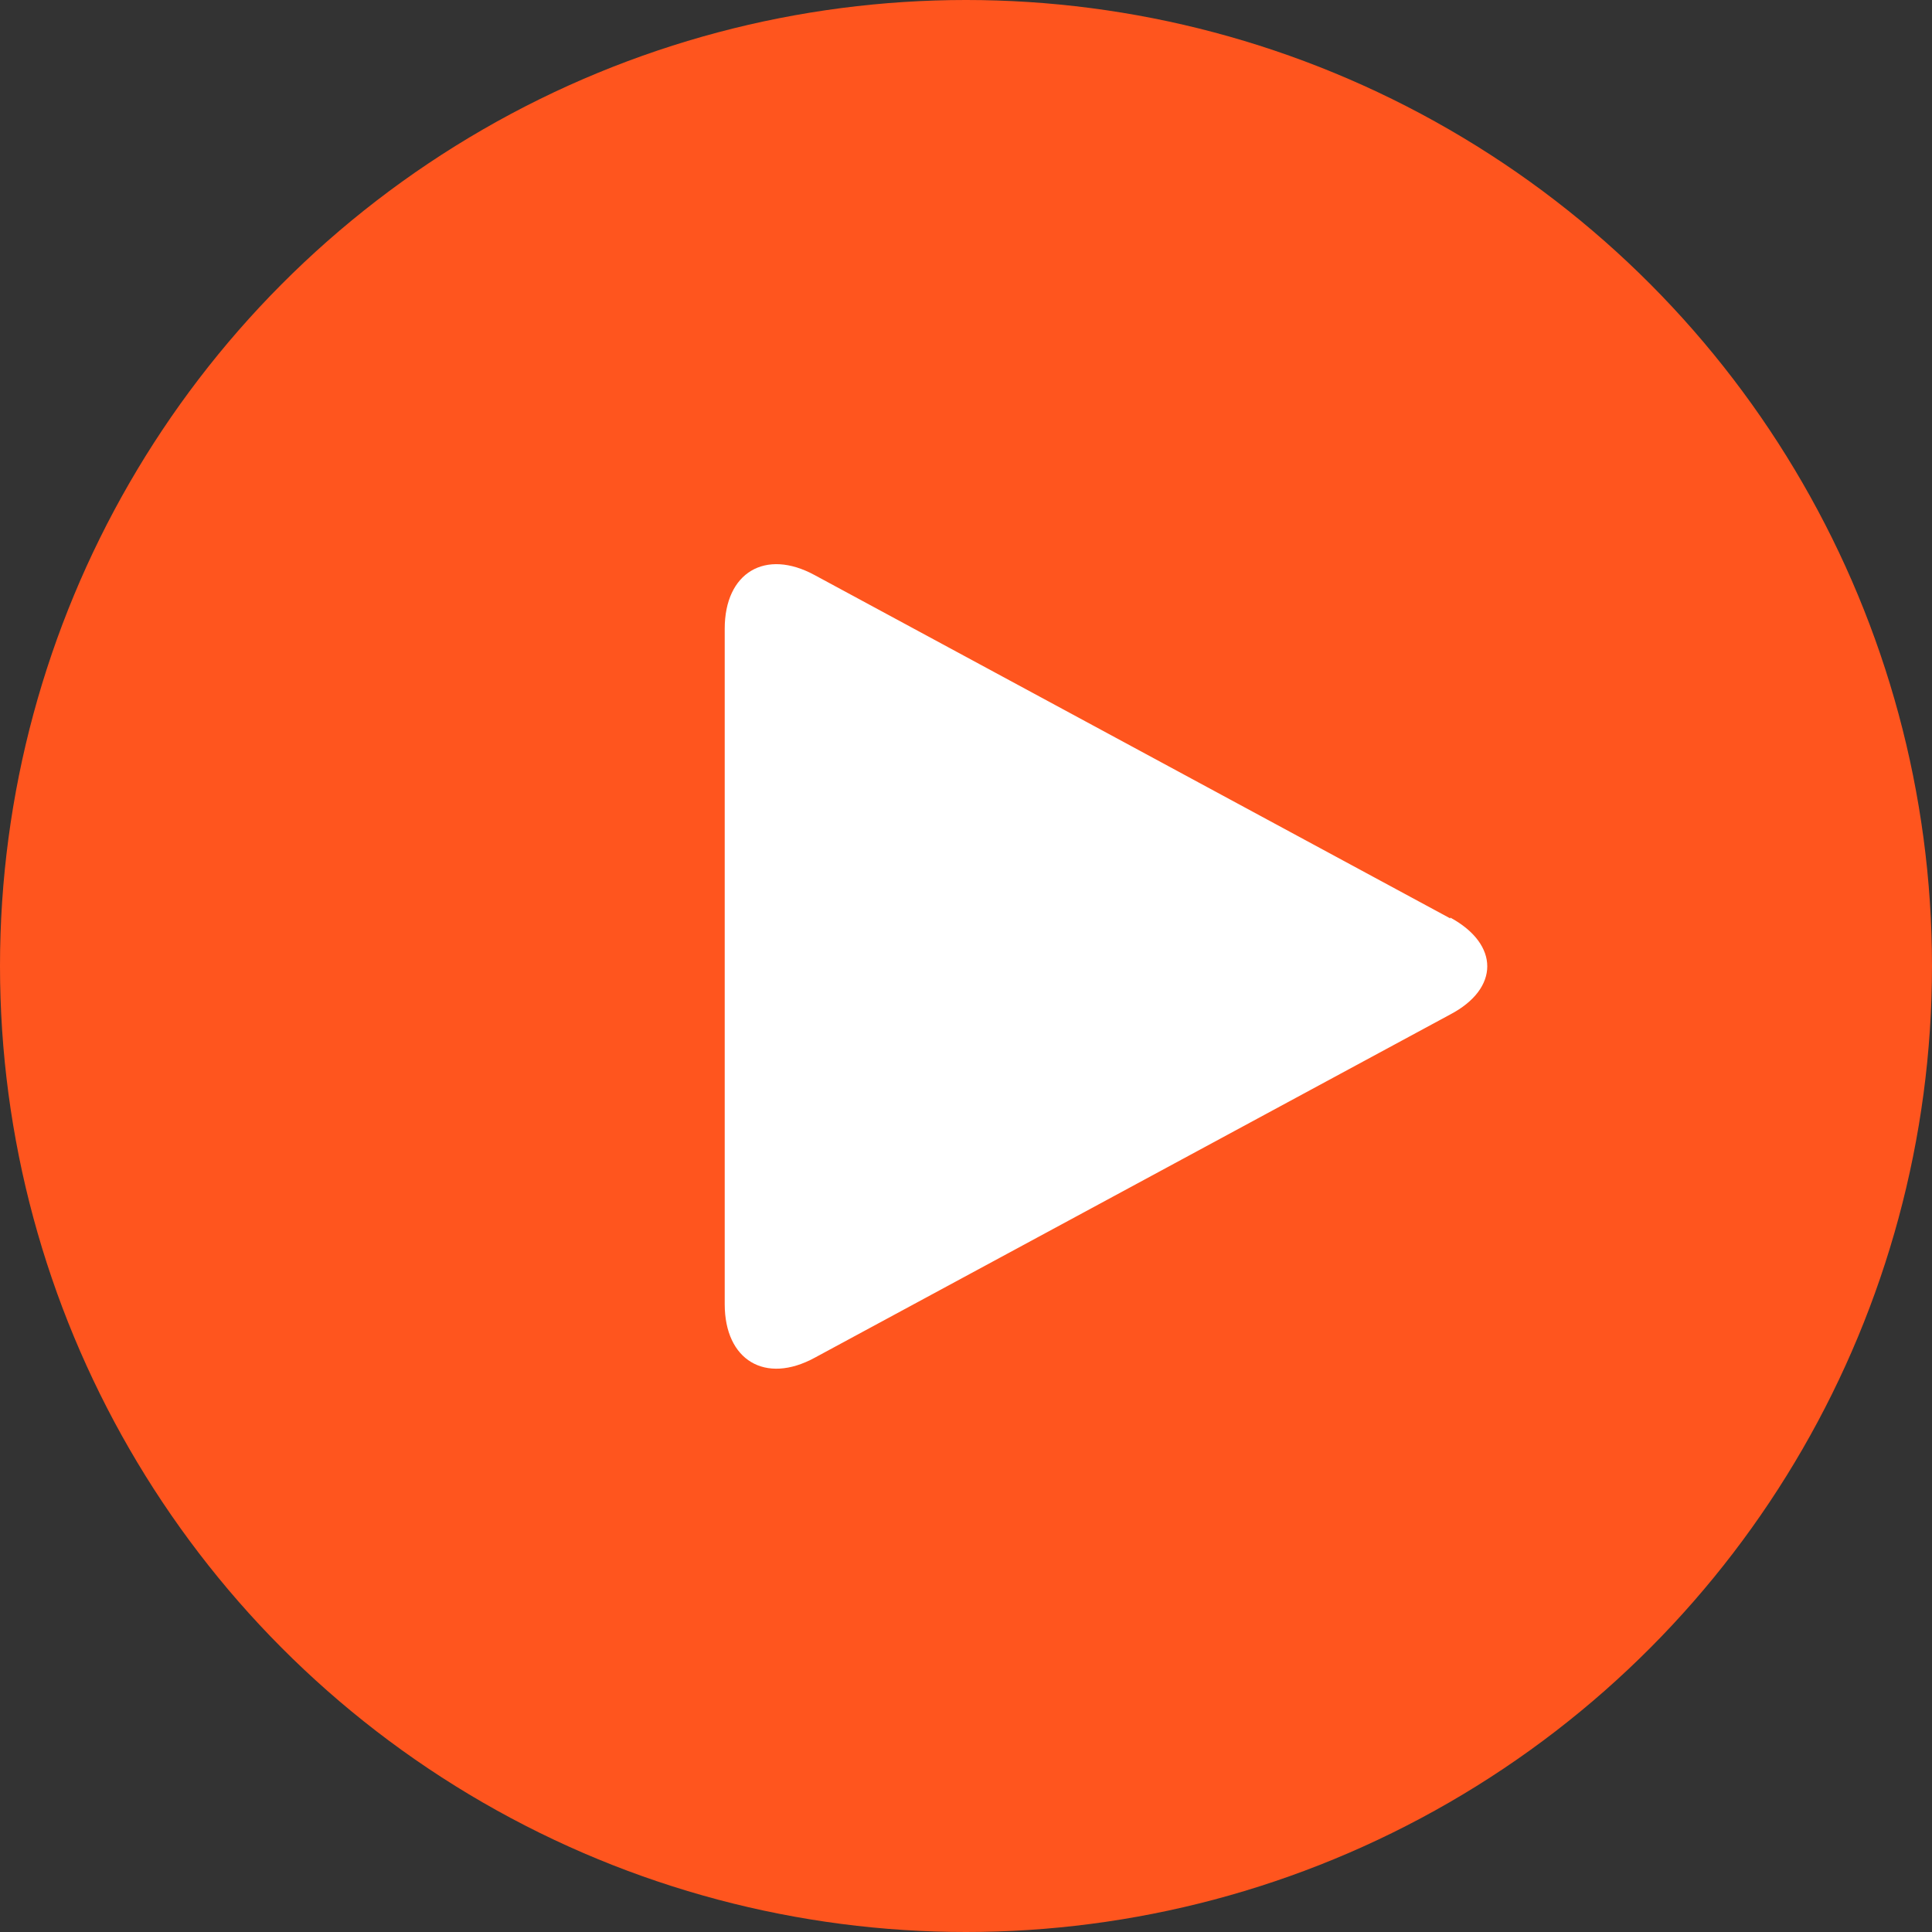 <svg xmlns="http://www.w3.org/2000/svg" width="22.34" height="22.34" data-name="レイヤー 2"><rect width="100%" height="100%" fill="#333333" stroke="none"/><g data-name="レイヤー 2"><circle cx="11.17" cy="11.17" r="11.17" style="fill:#ff551e;stroke-width:0"/><path d="M16.77 10.61c.57.31.57.82 0 1.12L9.42 15.7c-.57.31-1.04.03-1.04-.62V7.27c0-.65.47-.93 1.04-.62l7.35 3.97Z" style="stroke-width:0;fill:#fff"/></g></svg>